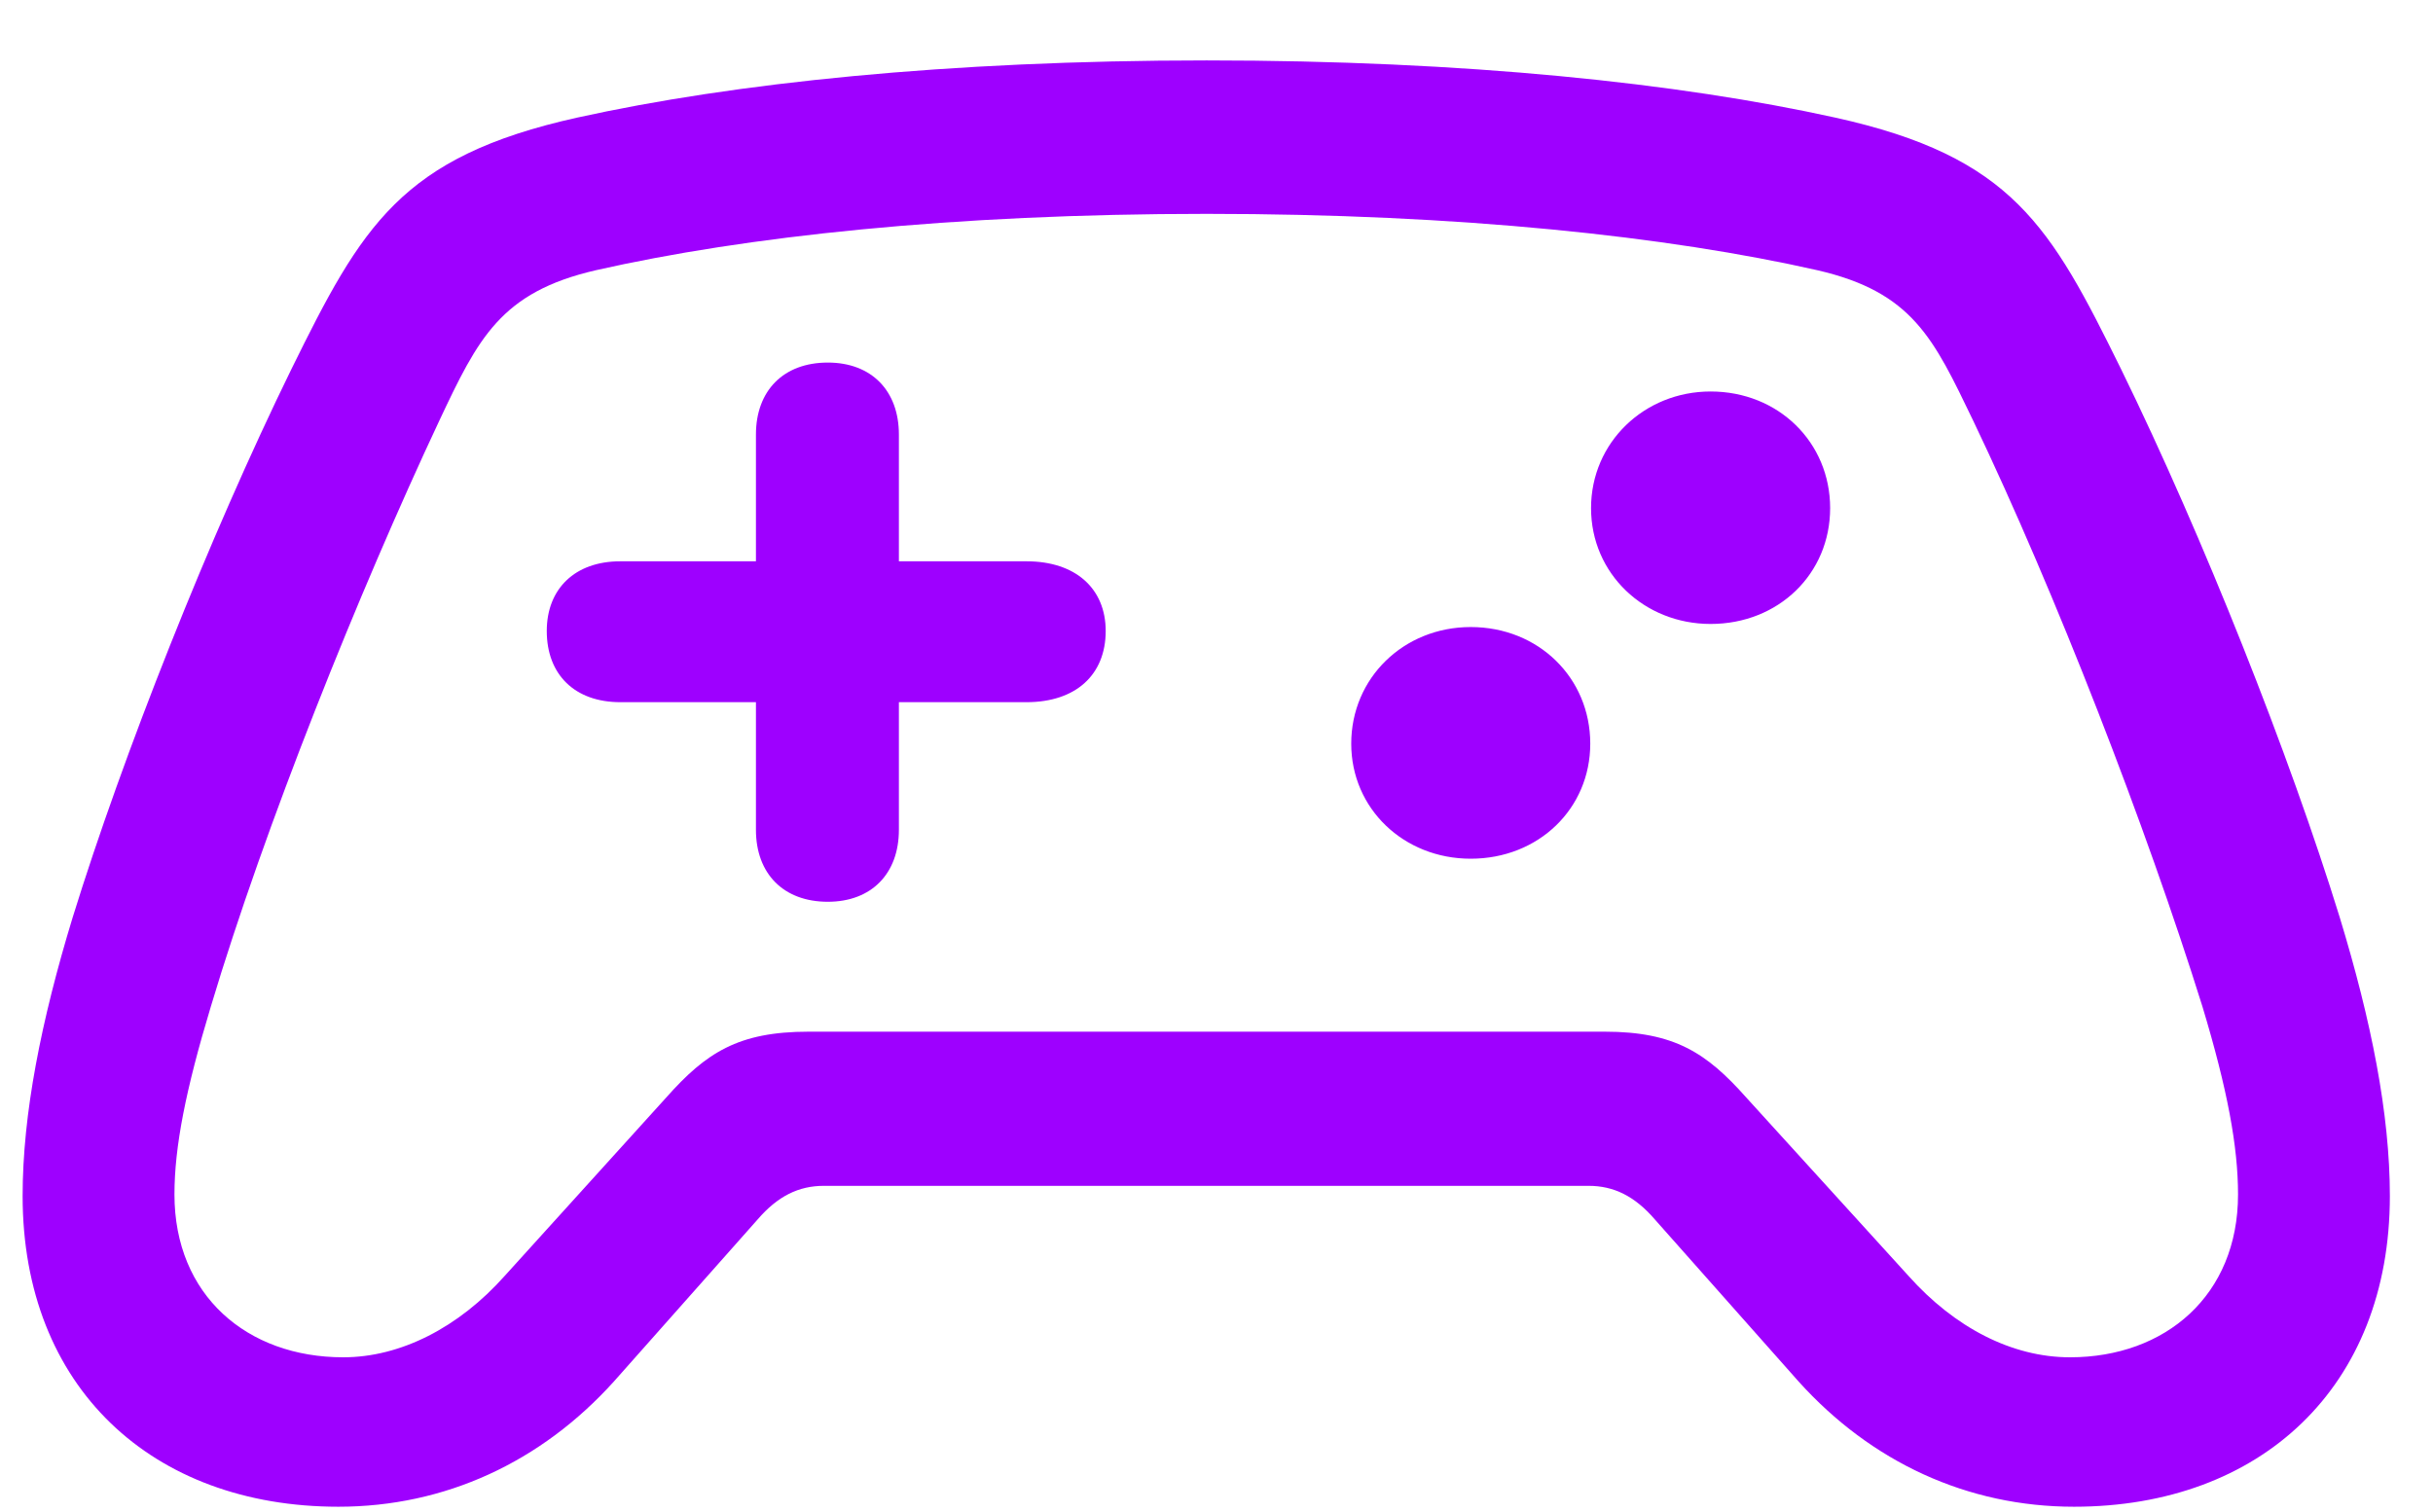 <svg width="37" height="23" viewBox="0 0 37 23" fill="none" xmlns="http://www.w3.org/2000/svg">
<path d="M0.344 18.193C0.344 21.098 2.309 22.919 5.146 22.919C6.768 22.919 8.229 22.241 9.335 21.015L11.521 18.55C11.828 18.193 12.147 18.038 12.528 18.038H24.16C24.54 18.038 24.86 18.193 25.167 18.55L27.353 21.015C28.458 22.241 29.92 22.919 31.541 22.919C34.379 22.919 36.344 21.098 36.344 18.193C36.344 16.943 36.061 15.527 35.582 13.955C34.821 11.491 33.507 8.169 32.254 5.61C31.185 3.443 30.608 2.384 27.906 1.788C25.535 1.265 22.293 0.919 18.35 0.919C14.407 0.919 11.152 1.265 8.782 1.788C6.092 2.384 5.502 3.443 4.434 5.61C3.181 8.169 1.867 11.491 1.105 13.955C0.626 15.527 0.344 16.943 0.344 18.193ZM2.653 18.169C2.653 17.443 2.825 16.574 3.206 15.312C4.029 12.562 5.453 9.015 6.682 6.396C7.271 5.146 7.615 4.443 9.064 4.11C11.324 3.598 14.481 3.253 18.35 3.253C22.207 3.253 25.375 3.598 27.636 4.11C29.085 4.443 29.404 5.146 30.006 6.396C31.259 9.015 32.634 12.562 33.494 15.312C33.875 16.574 34.035 17.443 34.035 18.169C34.035 19.705 32.929 20.646 31.48 20.646C30.596 20.646 29.724 20.193 29.023 19.407L26.555 16.693C25.953 16.015 25.462 15.693 24.405 15.693H12.295C11.226 15.693 10.735 16.015 10.133 16.693L7.676 19.407C6.976 20.193 6.092 20.646 5.22 20.646C3.758 20.646 2.653 19.705 2.653 18.169ZM8.315 9.598C8.315 10.265 8.745 10.681 9.433 10.681H11.496V12.622C11.496 13.289 11.914 13.717 12.589 13.717C13.253 13.717 13.67 13.289 13.67 12.622V10.681H15.611C16.36 10.681 16.815 10.265 16.815 9.598C16.815 8.955 16.36 8.538 15.611 8.538H13.67V6.61C13.67 5.943 13.253 5.515 12.589 5.515C11.914 5.515 11.496 5.943 11.496 6.61V8.538H9.433C8.745 8.538 8.315 8.955 8.315 9.598ZM26.014 9.491C27.046 9.491 27.832 8.729 27.832 7.729C27.832 6.729 27.046 5.955 26.014 5.955C25.007 5.955 24.196 6.729 24.196 7.729C24.196 8.729 25.007 9.491 26.014 9.491ZM22.366 13.062C23.398 13.062 24.184 12.3 24.184 11.312C24.184 10.312 23.398 9.538 22.366 9.538C21.347 9.538 20.549 10.312 20.549 11.312C20.549 12.3 21.347 13.062 22.366 13.062Z" fill="#9E00FF"/>
</svg>
